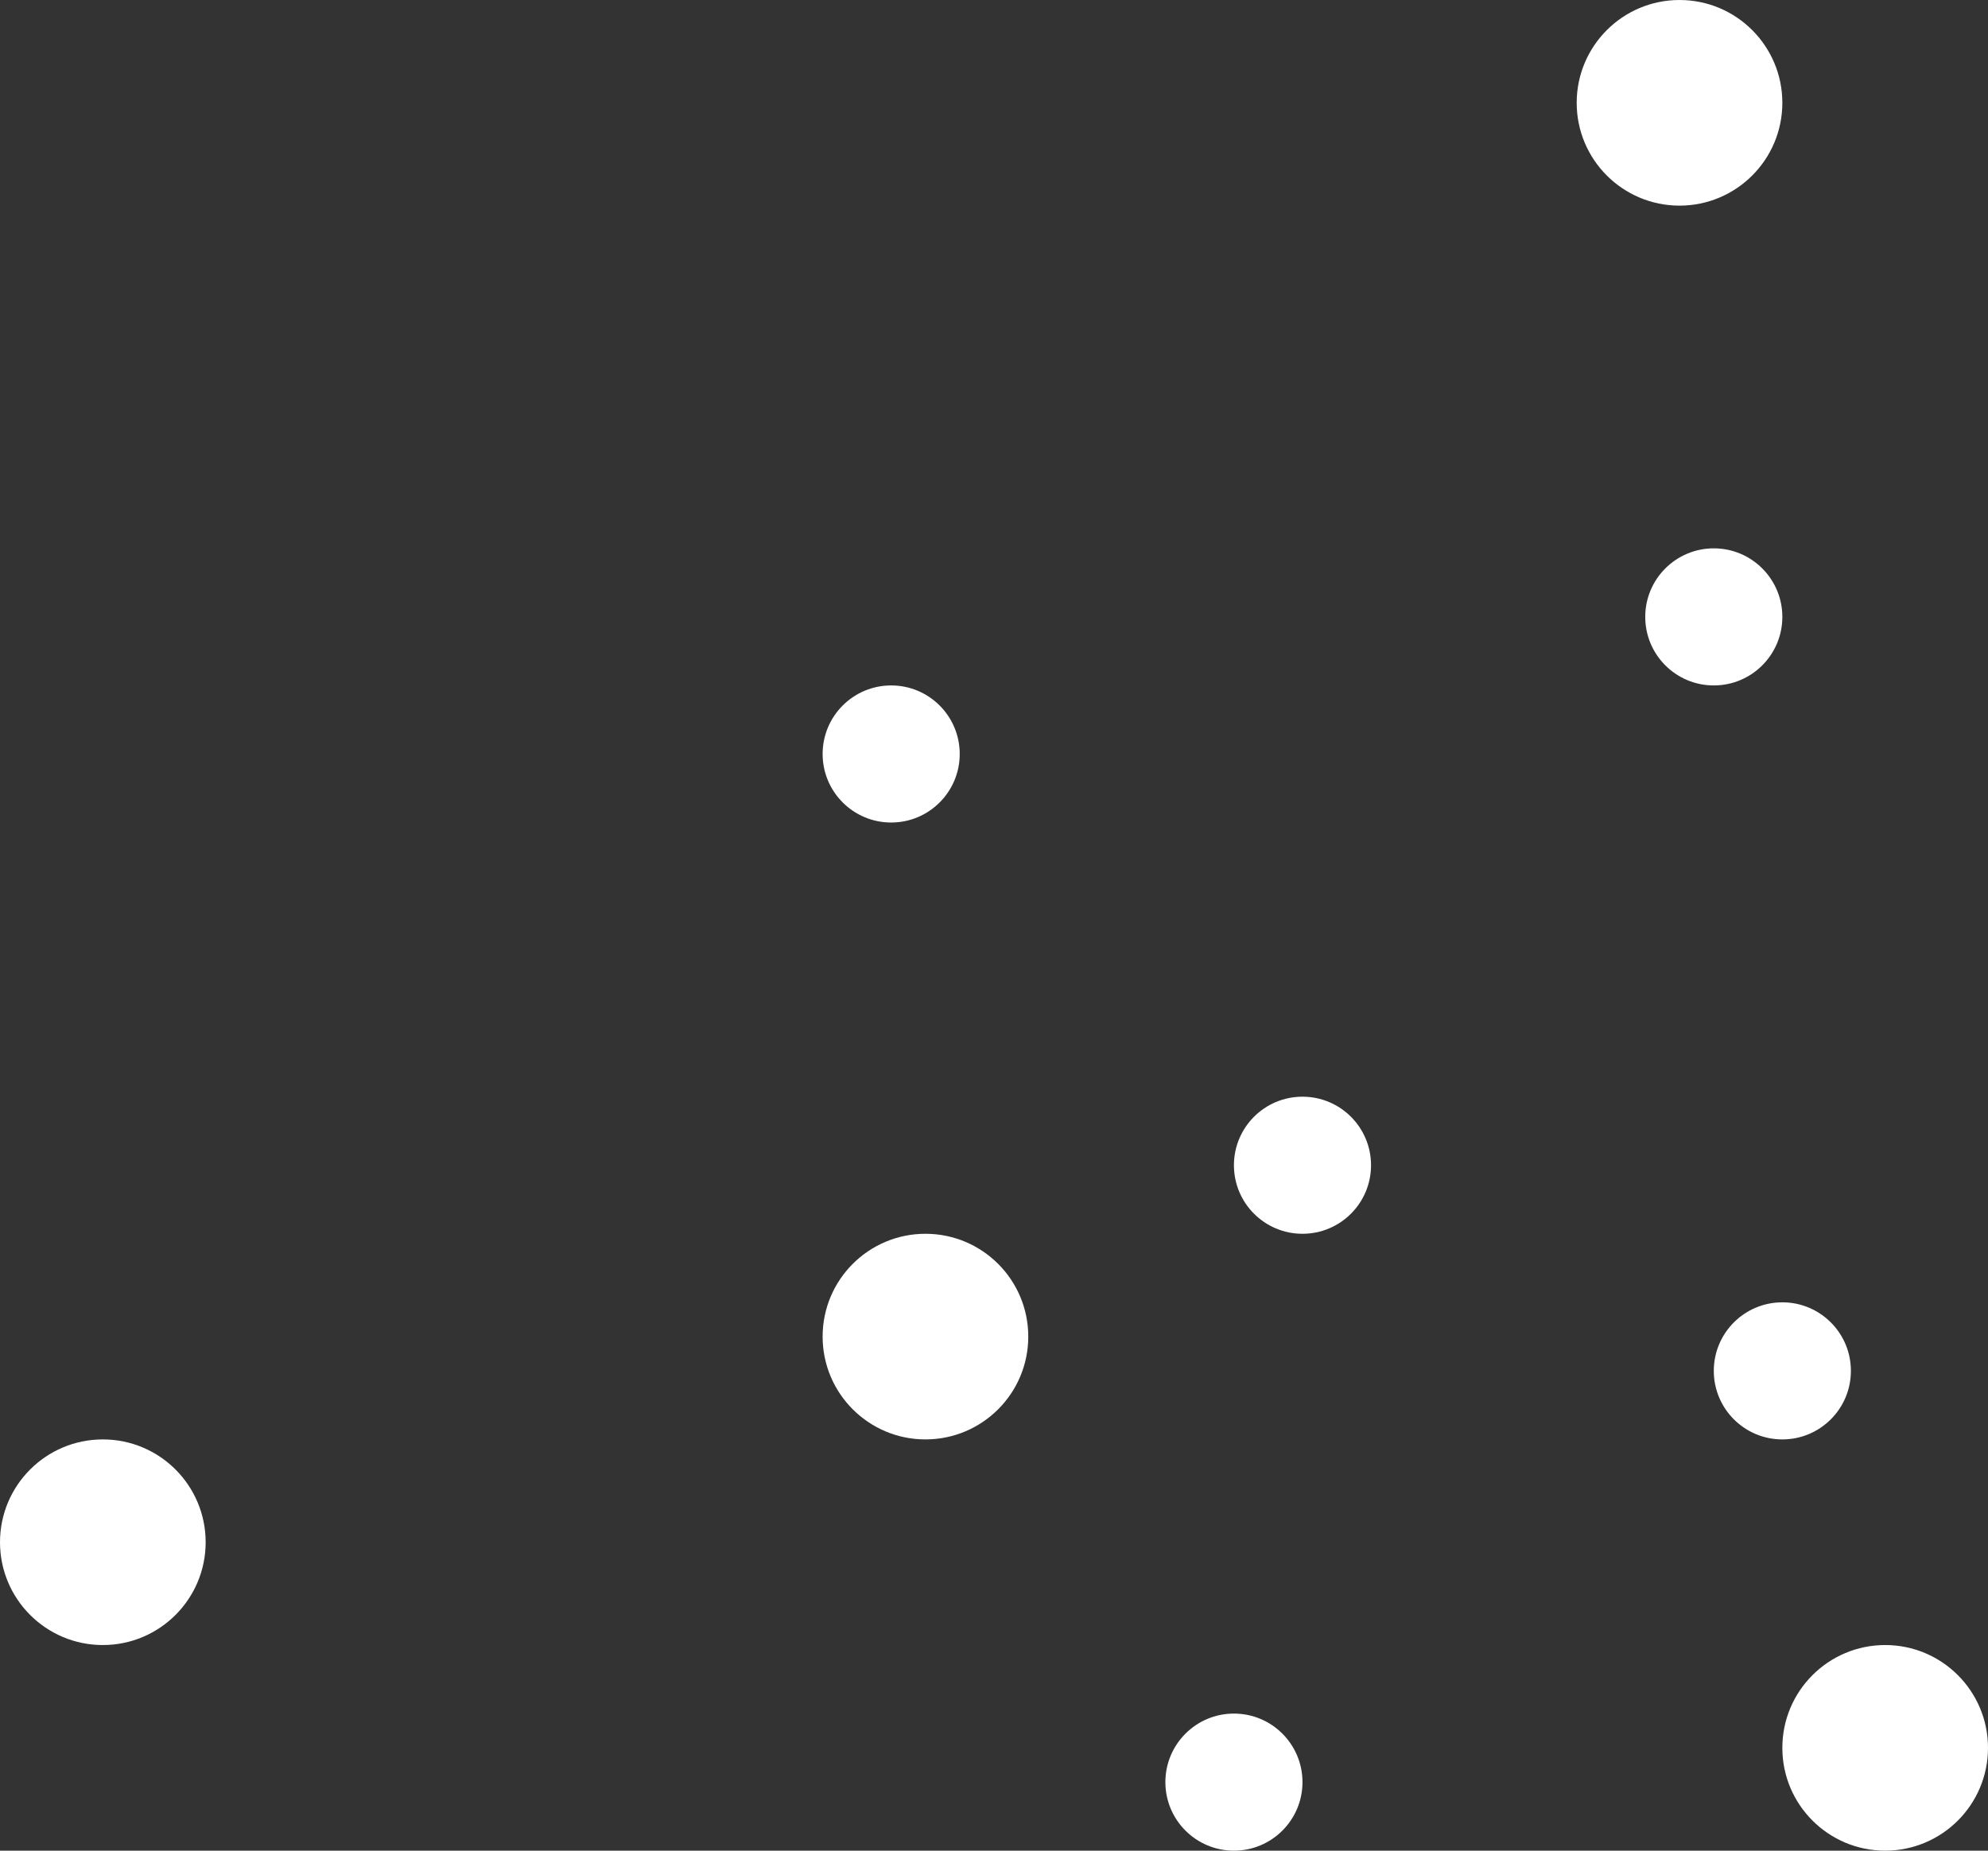<svg width="29" height="27" viewBox="0 0 29 27" fill="none" xmlns="http://www.w3.org/2000/svg">
<rect x="0" y="0" width="29" height="27" fill="#333333" stroke="none"/>
<circle cx="27.5" cy="25.5" r="1.5" fill="white"/>
<circle cx="1.5" cy="22.5" r="1.5" fill="white"/>
<circle cx="26" cy="20" r="1" fill="white"/>
<circle cx="19" cy="17" r="1" fill="white"/>
<circle cx="18" cy="26" r="1" fill="white"/>
<circle cx="13.5" cy="19.5" r="1.5" fill="white"/>
<circle cx="13" cy="11" r="1" fill="white"/>
<circle cx="25" cy="9" r="1" fill="white"/>
<circle cx="24.5" cy="1.5" r="1.5" fill="white"/>
</svg>
